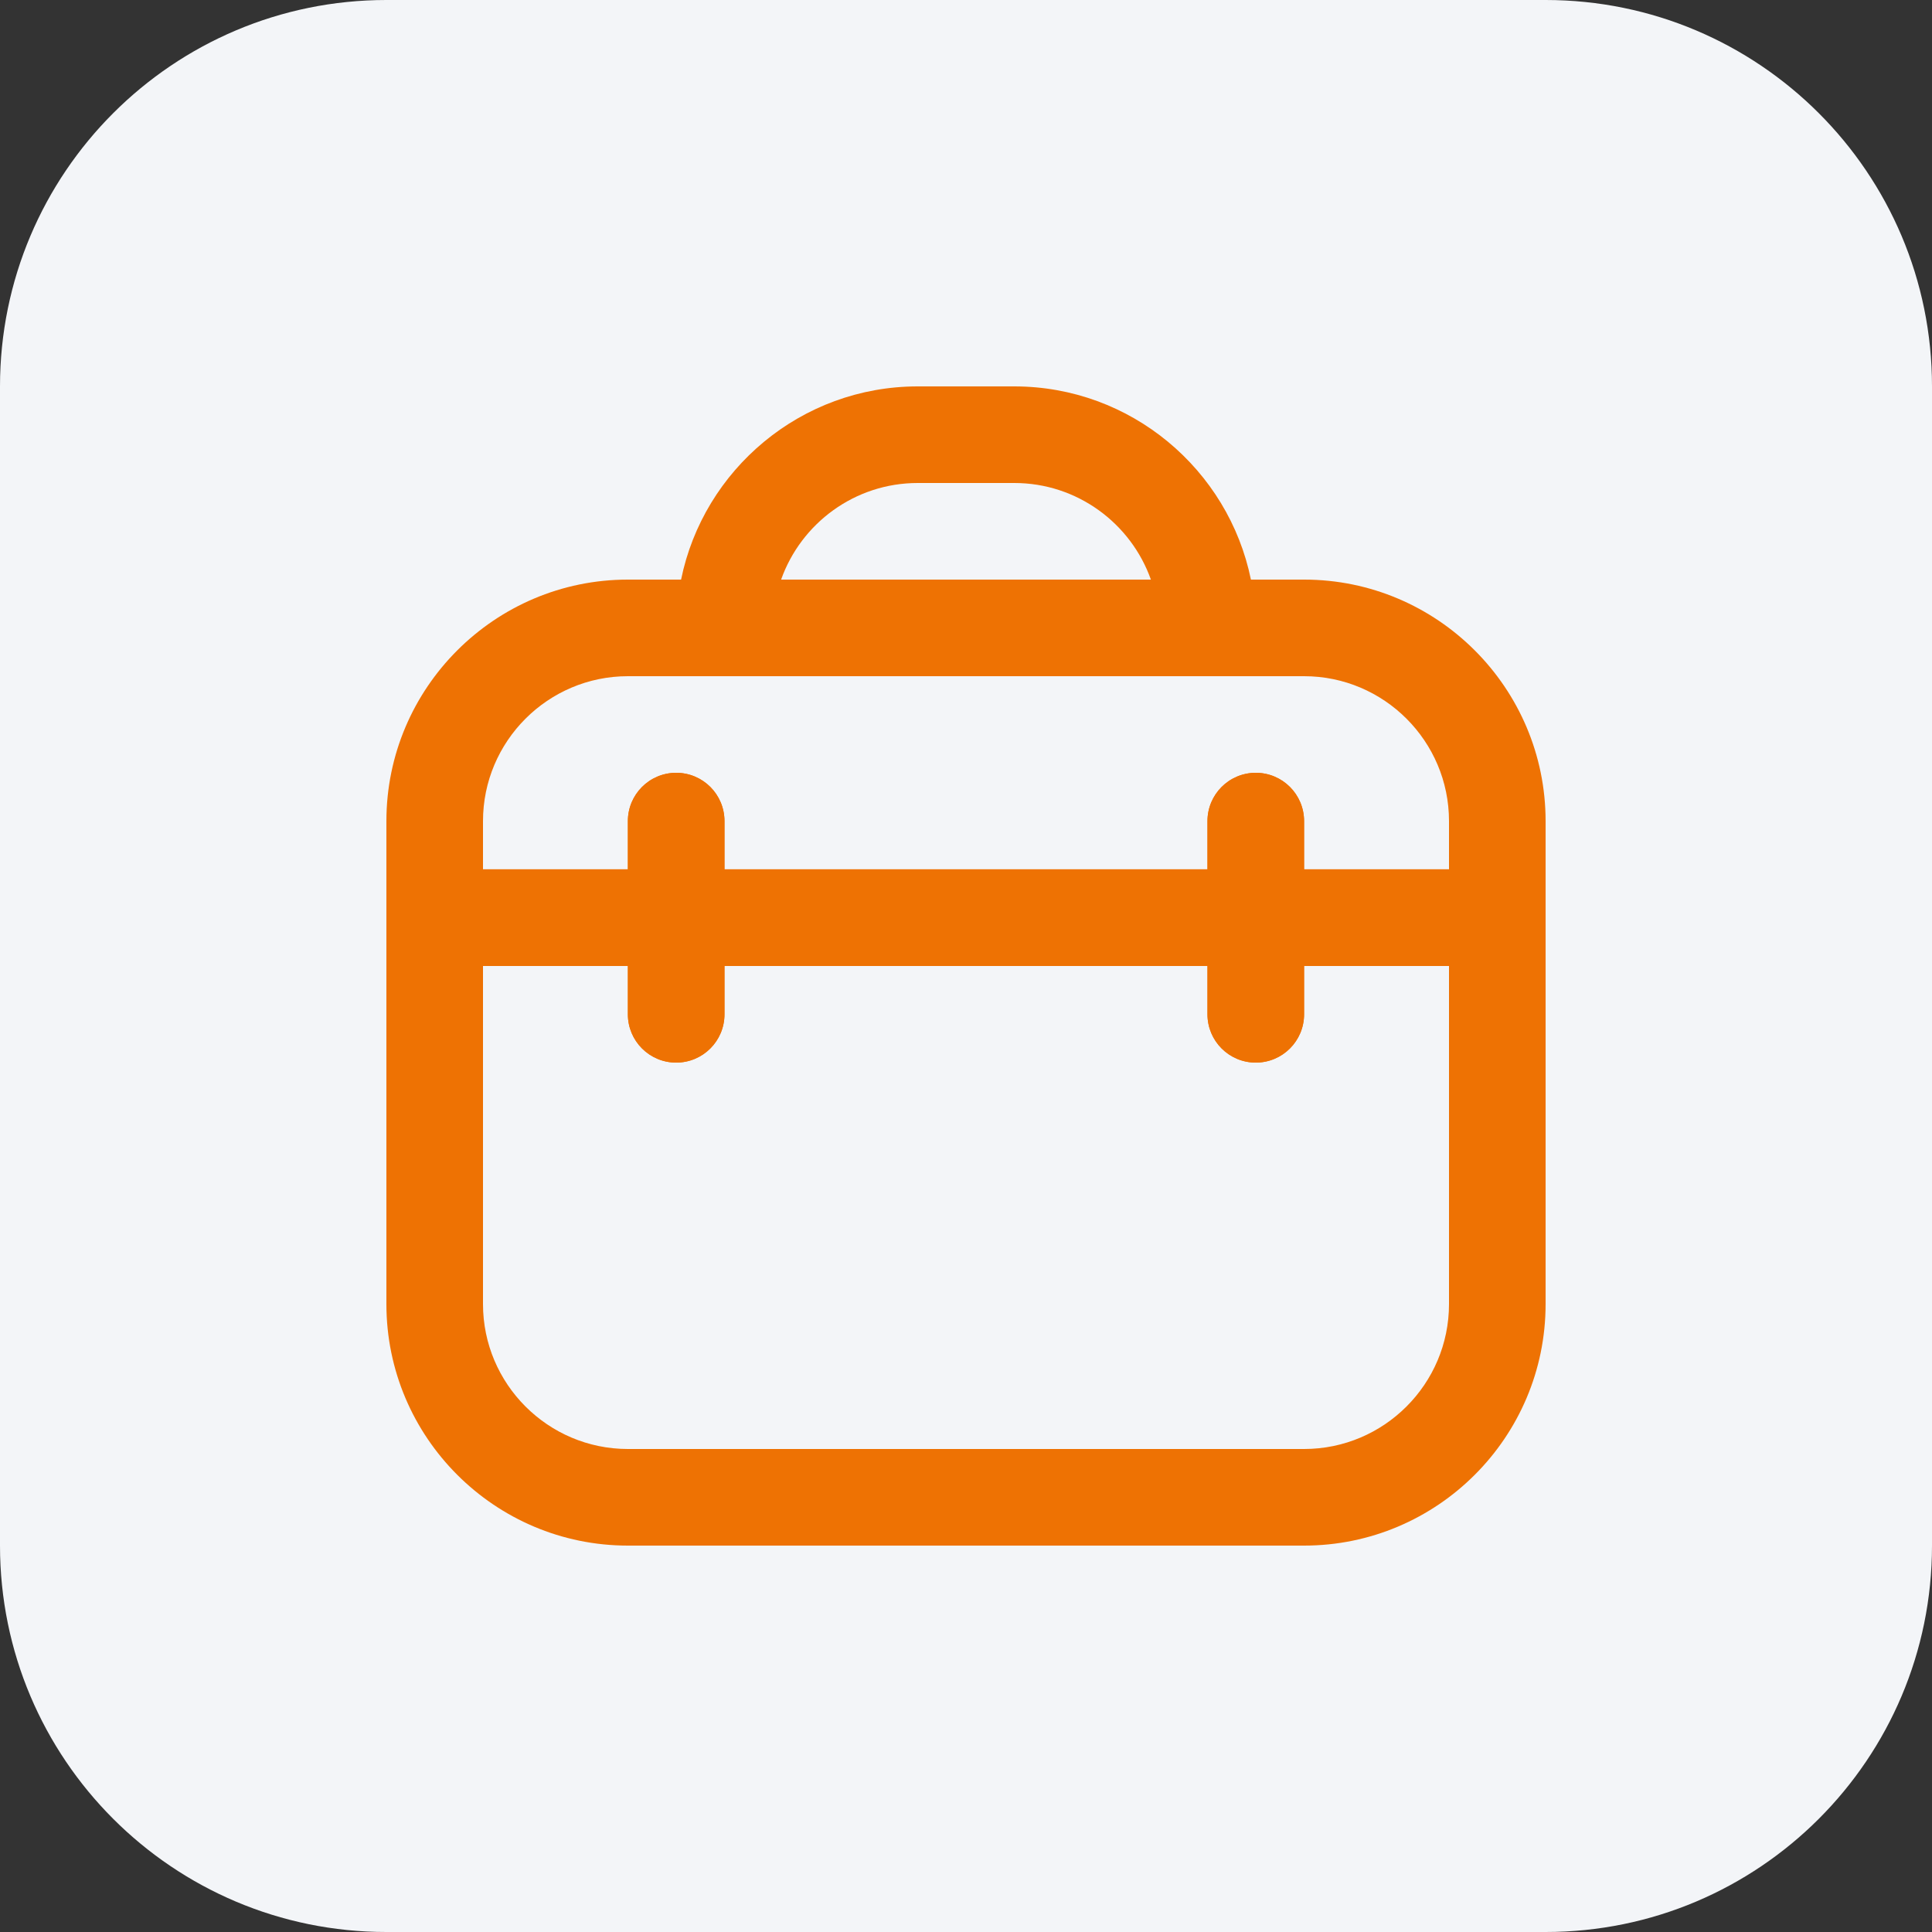 <svg xmlns="http://www.w3.org/2000/svg" width="40" height="40" viewBox="0 0 40 40" fill="none"><rect x="0" y="0" width="40" height="40" fill="#333333" stroke="none"/><path d="M0 8C0 3.582 3.582 0 8 0H32C36.418 0 40 3.582 40 8V32C40 36.418 36.418 40 32 40H8C3.582 40 0 36.418 0 32V8Z" fill="#F3F5F8"></path><g clip-path="url(#clip0_2624_547)"><path d="M27 12H25.899C25.434 9.721 23.414 8 21 8H19C16.586 8 14.565 9.721 14.101 12H13C10.243 12 8 14.243 8 17V27C8 29.757 10.243 32 13 32H27C29.757 32 32 29.757 32 27V17C32 14.243 29.757 12 27 12ZM19 10H21C22.304 10 23.415 10.836 23.828 12H16.172C16.585 10.836 17.696 10 19 10ZM13 14H27C28.654 14 30 15.346 30 17V18H27V17C27 16.448 26.553 16 26 16C25.447 16 25 16.448 25 17V18H15V17C15 16.448 14.553 16 14 16C13.447 16 13 16.448 13 17V18H10V17C10 15.346 11.346 14 13 14ZM27 30H13C11.346 30 10 28.654 10 27V20H13V21C13 21.552 13.447 22 14 22C14.553 22 15 21.552 15 21V20H25V21C25 21.552 25.447 22 26 22C26.553 22 27 21.552 27 21V20H30V27C30 28.654 28.654 30 27 30Z" fill="#EE7203"></path><path d="M14.999 17V18V20V21C14.999 21.552 14.552 22 13.999 22C13.446 22 12.999 21.552 12.999 21V20V18V17C12.999 16.448 13.446 16 13.999 16C14.552 16 14.999 16.448 14.999 17Z" fill="#EE7203"></path><path d="M26.999 17V18V20V21C26.999 21.552 26.552 22 25.999 22C25.446 22 24.999 21.552 24.999 21V20V18V17C24.999 16.448 25.446 16 25.999 16C26.552 16 26.999 16.448 26.999 17Z" fill="#EE7203"></path><rect x="9.995" y="17.997" width="20.003" height="2.002" fill="#EE7203"></rect></g><defs><clipPath id="clip0_2624_547"><rect width="24" height="24" fill="white" transform="translate(8 8)"></rect></clipPath></defs></svg>